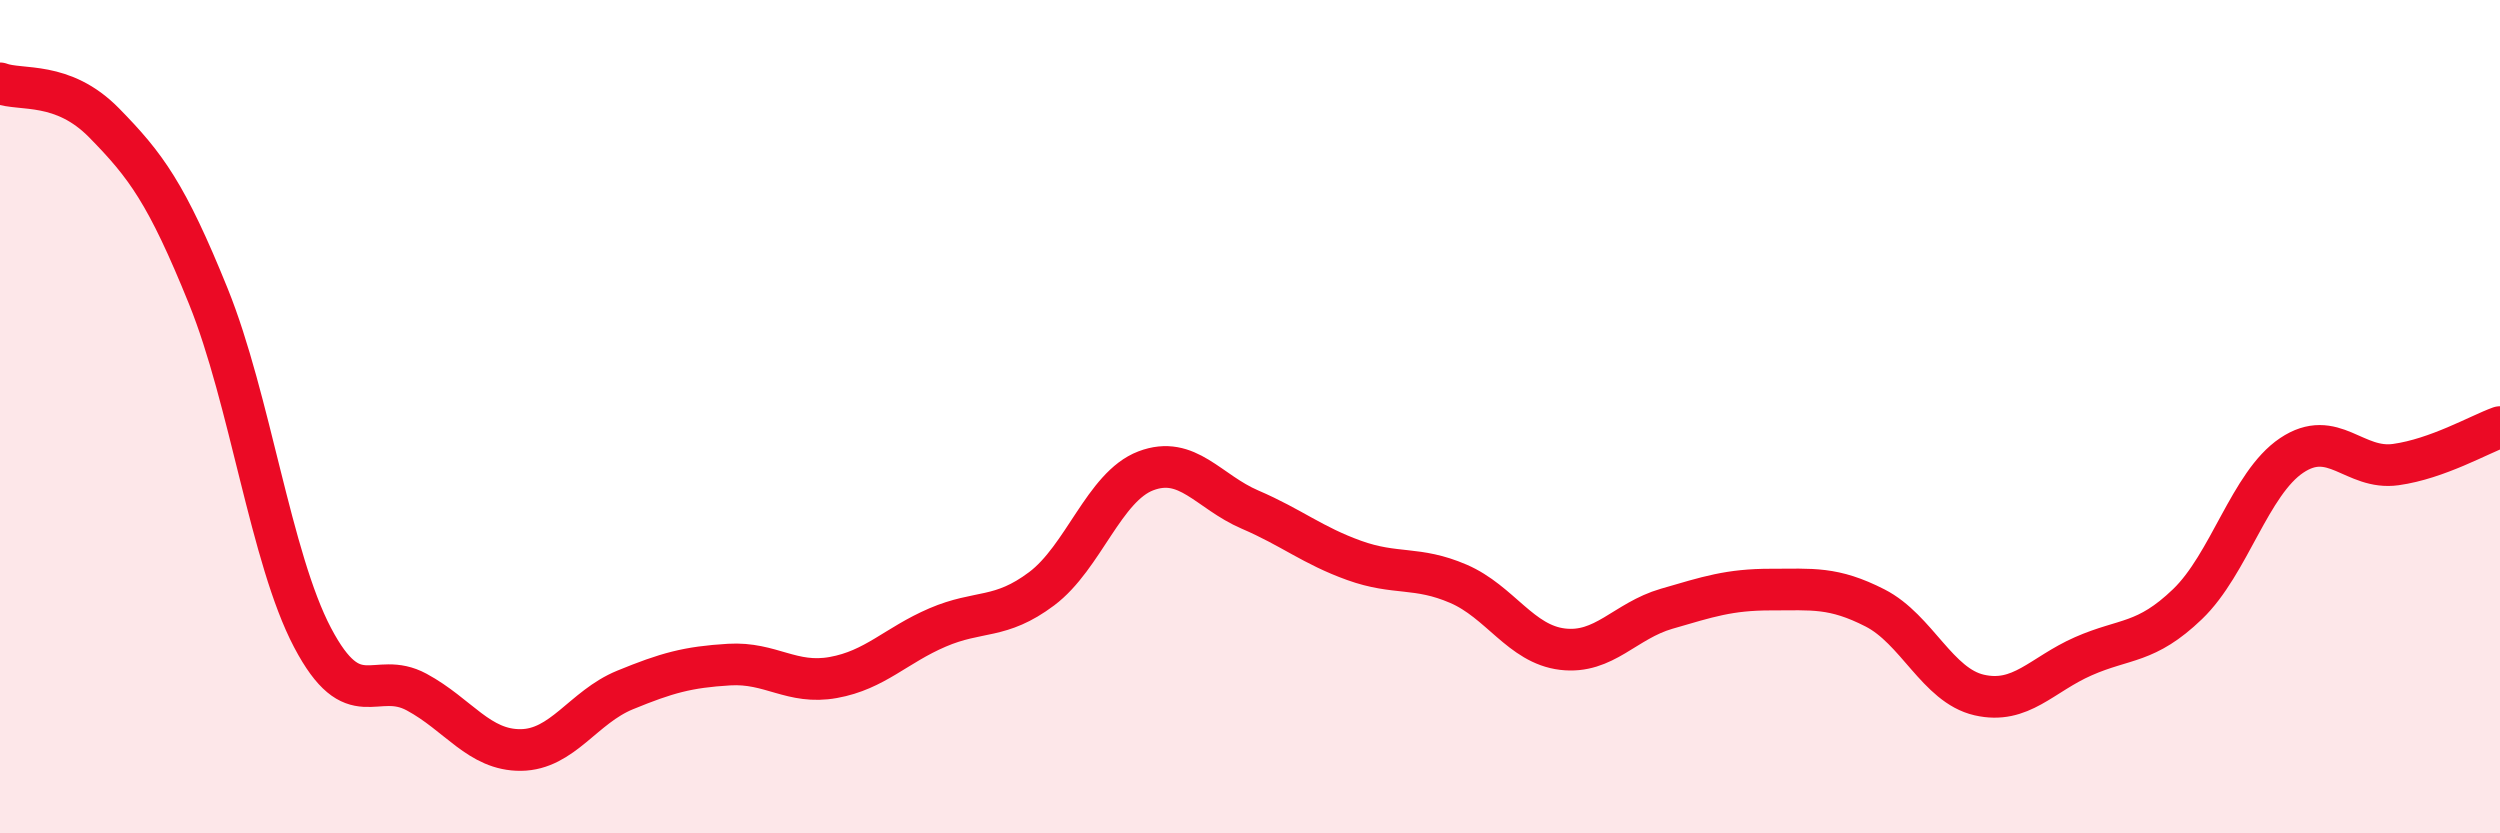 
    <svg width="60" height="20" viewBox="0 0 60 20" xmlns="http://www.w3.org/2000/svg">
      <path
        d="M 0,2 C 0.5,2.19 1.5,1.93 2.5,2.95 C 3.5,3.97 4,4.64 5,7.11 C 6,9.58 6.5,13.4 7.5,15.3 C 8.5,17.2 9,16.07 10,16.61 C 11,17.15 11.5,18.01 12.5,18 C 13.5,17.99 14,16.97 15,16.56 C 16,16.15 16.5,16.01 17.5,15.95 C 18.5,15.89 19,16.44 20,16.26 C 21,16.08 21.5,15.49 22.5,15.06 C 23.5,14.63 24,14.88 25,14.13 C 26,13.38 26.5,11.68 27.5,11.3 C 28.5,10.92 29,11.8 30,12.23 C 31,12.66 31.5,13.09 32.5,13.45 C 33.5,13.81 34,13.58 35,14.01 C 36,14.44 36.5,15.46 37.5,15.58 C 38.5,15.7 39,14.9 40,14.61 C 41,14.32 41.5,14.15 42.5,14.15 C 43.5,14.15 44,14.08 45,14.59 C 46,15.1 46.5,16.45 47.5,16.68 C 48.5,16.91 49,16.19 50,15.75 C 51,15.31 51.5,15.46 52.5,14.5 C 53.5,13.54 54,11.6 55,10.93 C 56,10.26 56.5,11.29 57.5,11.15 C 58.5,11.01 59.5,10.43 60,10.25L60 20L0 20Z"
        fill="#EB0A25"
        opacity="0.1"
        stroke-linecap="round"
        stroke-linejoin="round"
      />
      <path
        d="M 0,2 C 0.5,2.19 1.5,1.93 2.5,2.95 C 3.5,3.97 4,4.64 5,7.11 C 6,9.58 6.5,13.4 7.5,15.3 C 8.5,17.2 9,16.07 10,16.61 C 11,17.15 11.5,18.01 12.5,18 C 13.5,17.99 14,16.97 15,16.56 C 16,16.15 16.5,16.01 17.5,15.95 C 18.5,15.89 19,16.44 20,16.26 C 21,16.08 21.5,15.49 22.5,15.06 C 23.5,14.63 24,14.88 25,14.13 C 26,13.38 26.5,11.68 27.5,11.3 C 28.5,10.92 29,11.8 30,12.23 C 31,12.66 31.5,13.09 32.5,13.45 C 33.5,13.81 34,13.58 35,14.01 C 36,14.44 36.5,15.46 37.5,15.58 C 38.5,15.7 39,14.9 40,14.61 C 41,14.32 41.5,14.15 42.5,14.15 C 43.5,14.15 44,14.08 45,14.59 C 46,15.1 46.5,16.45 47.5,16.68 C 48.5,16.91 49,16.19 50,15.75 C 51,15.31 51.5,15.46 52.5,14.5 C 53.5,13.54 54,11.6 55,10.93 C 56,10.26 56.5,11.29 57.5,11.15 C 58.5,11.01 59.5,10.43 60,10.25"
        stroke="#EB0A25"
        stroke-width="1"
        fill="none"
        stroke-linecap="round"
        stroke-linejoin="round"
      />
    </svg>
  